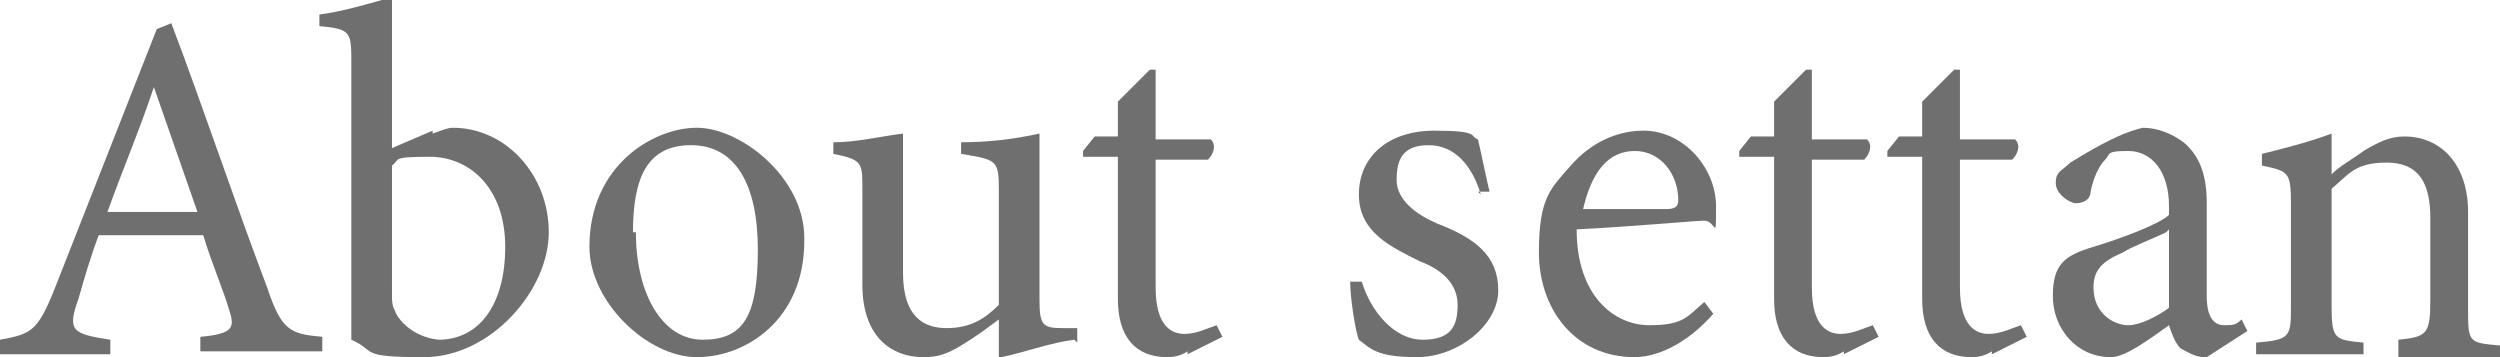 <?xml version="1.0" encoding="UTF-8"?>
<svg id="nav_about" data-name="nav about" xmlns="http://www.w3.org/2000/svg" version="1.1" viewBox="0 0 86.1 12.3">
  <defs>
    <style>
      .cls-1 {
        fill: #6f6f6f;
        stroke-width: 0px;
      }

      .cls-2 {
        isolation: isolate;
      }
    </style>
  </defs>
  <g id="About_settan" data-name="About settan" class="cls-2">
    <g class="cls-2">
      <path class="cls-1" d="M6.9,12.1v-.5c1.1-.1,1.2-.3,1-.9-.2-.7-.6-1.6-.9-2.6h-3.6c-.3.8-.5,1.5-.7,2.2-.4,1.1-.2,1.2,1.1,1.4v.5H0v-.5c1.1-.2,1.3-.3,1.9-1.8L5.4,1l.5-.2c1.1,2.9,2.2,6.2,3.3,9.1.5,1.5.8,1.6,1.9,1.7v.5h-4.2ZM5.3,3h0c-.5,1.5-1.1,2.9-1.6,4.3h3.1l-1.5-4.3Z"/>
      <path class="cls-1" d="M14.9,4.6c.3-.1.5-.2.7-.2,1.8,0,3.3,1.6,3.3,3.6s-2,4.3-4.3,4.3-1.6-.2-2.5-.6V2.2c0-1.1,0-1.2-1.1-1.3v-.4c.8-.1,1.8-.4,2.5-.6v5.2l1.4-.6ZM13.5,10.1c0,.3,0,.4.1.6.1.3.6.9,1.5,1,1.4,0,2.3-1.2,2.3-3.2s-1.2-3.1-2.6-3.1-1,.1-1.3.3v4.4Z"/>
      <path class="cls-1" d="M27.7,8.3c0,2.7-2,4-3.7,4s-3.7-1.9-3.7-3.8c0-2.8,2.2-4.1,3.7-4.1s3.7,1.7,3.7,3.8ZM21.9,8c0,2.1.9,3.7,2.3,3.7s1.9-.8,1.9-3.1-.8-3.6-2.3-3.6-2,1.1-2,3Z"/>
      <path class="cls-1" d="M37,11.7c-.8.1-1.6.4-2.5.6h-.1v-1.3c-.4.3-.8.6-1.3.9-.5.3-.8.4-1.3.4-1.1,0-2.1-.7-2.1-2.5v-3.3c0-.9,0-1-1-1.2v-.4c.8,0,1.6-.2,2.4-.3,0,.5,0,1.3,0,2.5v2.3c0,1.5.7,1.9,1.5,1.9s1.3-.3,1.8-.8v-4c0-1-.1-1-1.3-1.2v-.4c.9,0,1.8-.1,2.7-.3v5.7c0,.9.1,1,.8,1h.5v.5Z"/>
      <path class="cls-1" d="M40.9,12.1c-.3.2-.6.2-.7.2-1.1,0-1.7-.7-1.7-2v-4.9h-1.2v-.2c0,0,.4-.5.4-.5h.8v-1.2l1.1-1.1h.2v2.4h1.9c.2.2.1.5-.1.7h-1.8v4.4c0,1.4.6,1.6,1,1.6s.8-.2,1.1-.3l.2.4-1.2.6Z"/>
      <path class="cls-1" d="M51,6.7c-.3-1-.9-1.7-1.8-1.7s-1.1.5-1.1,1.2.7,1.2,1.4,1.5c1.3.5,2.1,1.1,2.1,2.3s-1.4,2.3-2.8,2.3-1.6-.3-2-.6c-.1-.2-.3-1.4-.3-2h.4c.3,1,1.1,2,2.1,2s1.2-.5,1.2-1.2-.5-1.2-1.3-1.5c-1-.5-2.1-1-2.1-2.3s1-2.2,2.6-2.2,1.2.2,1.5.3c.1.4.3,1.4.4,1.8h-.4Z"/>
      <path class="cls-1" d="M59.1,10.7c-1.1,1.3-2.2,1.6-2.8,1.6-2.1,0-3.3-1.7-3.3-3.6s.4-2.2,1.1-3c.7-.8,1.6-1.2,2.5-1.2,1.4,0,2.5,1.3,2.5,2.6s0,.5-.4.5c-.3,0-2.4.2-4.4.3,0,2.3,1.3,3.3,2.5,3.3s1.3-.3,1.9-.8l.3.4ZM54.5,7.2c1,0,1.9,0,2.9,0,.3,0,.4-.1.4-.3,0-.9-.6-1.7-1.5-1.7s-1.5.7-1.8,2.1Z"/>
      <path class="cls-1" d="M63.5,12.1c-.3.2-.6.2-.7.2-1.1,0-1.7-.7-1.7-2v-4.9h-1.2v-.2c0,0,.4-.5.4-.5h.8v-1.2l1.1-1.1h.2v2.4h1.9c.2.2.1.5-.1.7h-1.8v4.4c0,1.4.6,1.6,1,1.6s.8-.2,1.1-.3l.2.4-1.2.6Z"/>
      <path class="cls-1" d="M68.6,12.1c-.3.2-.6.2-.7.2-1.1,0-1.7-.7-1.7-2v-4.9h-1.2v-.2c0,0,.4-.5.4-.5h.8v-1.2l1.1-1.1h.2v2.4h1.9c.2.2.1.5-.1.7h-1.8v4.4c0,1.4.6,1.6,1,1.6s.8-.2,1.1-.3l.2.4-1.2.6Z"/>
      <path class="cls-1" d="M75.9,12.3c-.3,0-.6-.2-.8-.3-.2-.2-.3-.5-.4-.8-.7.5-1.5,1.1-2,1.1-1.2,0-2-1-2-2.1s.4-1.4,1.4-1.7c1-.3,2.3-.8,2.6-1.1v-.3c0-1.2-.6-1.9-1.4-1.9s-.6.1-.8.3c-.2.2-.4.6-.5,1.1,0,.3-.3.4-.5.4s-.7-.3-.7-.7.2-.4.5-.7c.5-.3,1.6-1,2.5-1.2.5,0,1,.2,1.4.5.6.5.8,1.2.8,2.1v3.2c0,.8.3,1,.6,1s.4,0,.6-.2l.2.4-1.4.9ZM74.6,8c-.4.2-1.2.5-1.5.7-.7.3-1,.6-1,1.2,0,.9.7,1.3,1.2,1.3.4,0,1-.3,1.4-.6v-2.7Z"/>
      <path class="cls-1" d="M82.6,12.1v-.4c1-.1,1.1-.2,1.1-1.4v-2.8c0-1.2-.4-1.9-1.5-1.9s-1.3.4-1.9.9v4c0,1.2.1,1.2,1.1,1.3v.4h-3.7v-.4c1.2-.1,1.2-.2,1.2-1.3v-3.5c0-1.1-.1-1.1-1-1.3v-.4c.8-.2,1.6-.4,2.4-.7v1.4c.3-.3.7-.5,1.1-.8.5-.3.9-.5,1.4-.5,1.3,0,2.2,1,2.2,2.6v3.3c0,1.2,0,1.2,1.1,1.3v.4h-3.5Z"/>
    </g>
  </g>
</svg>